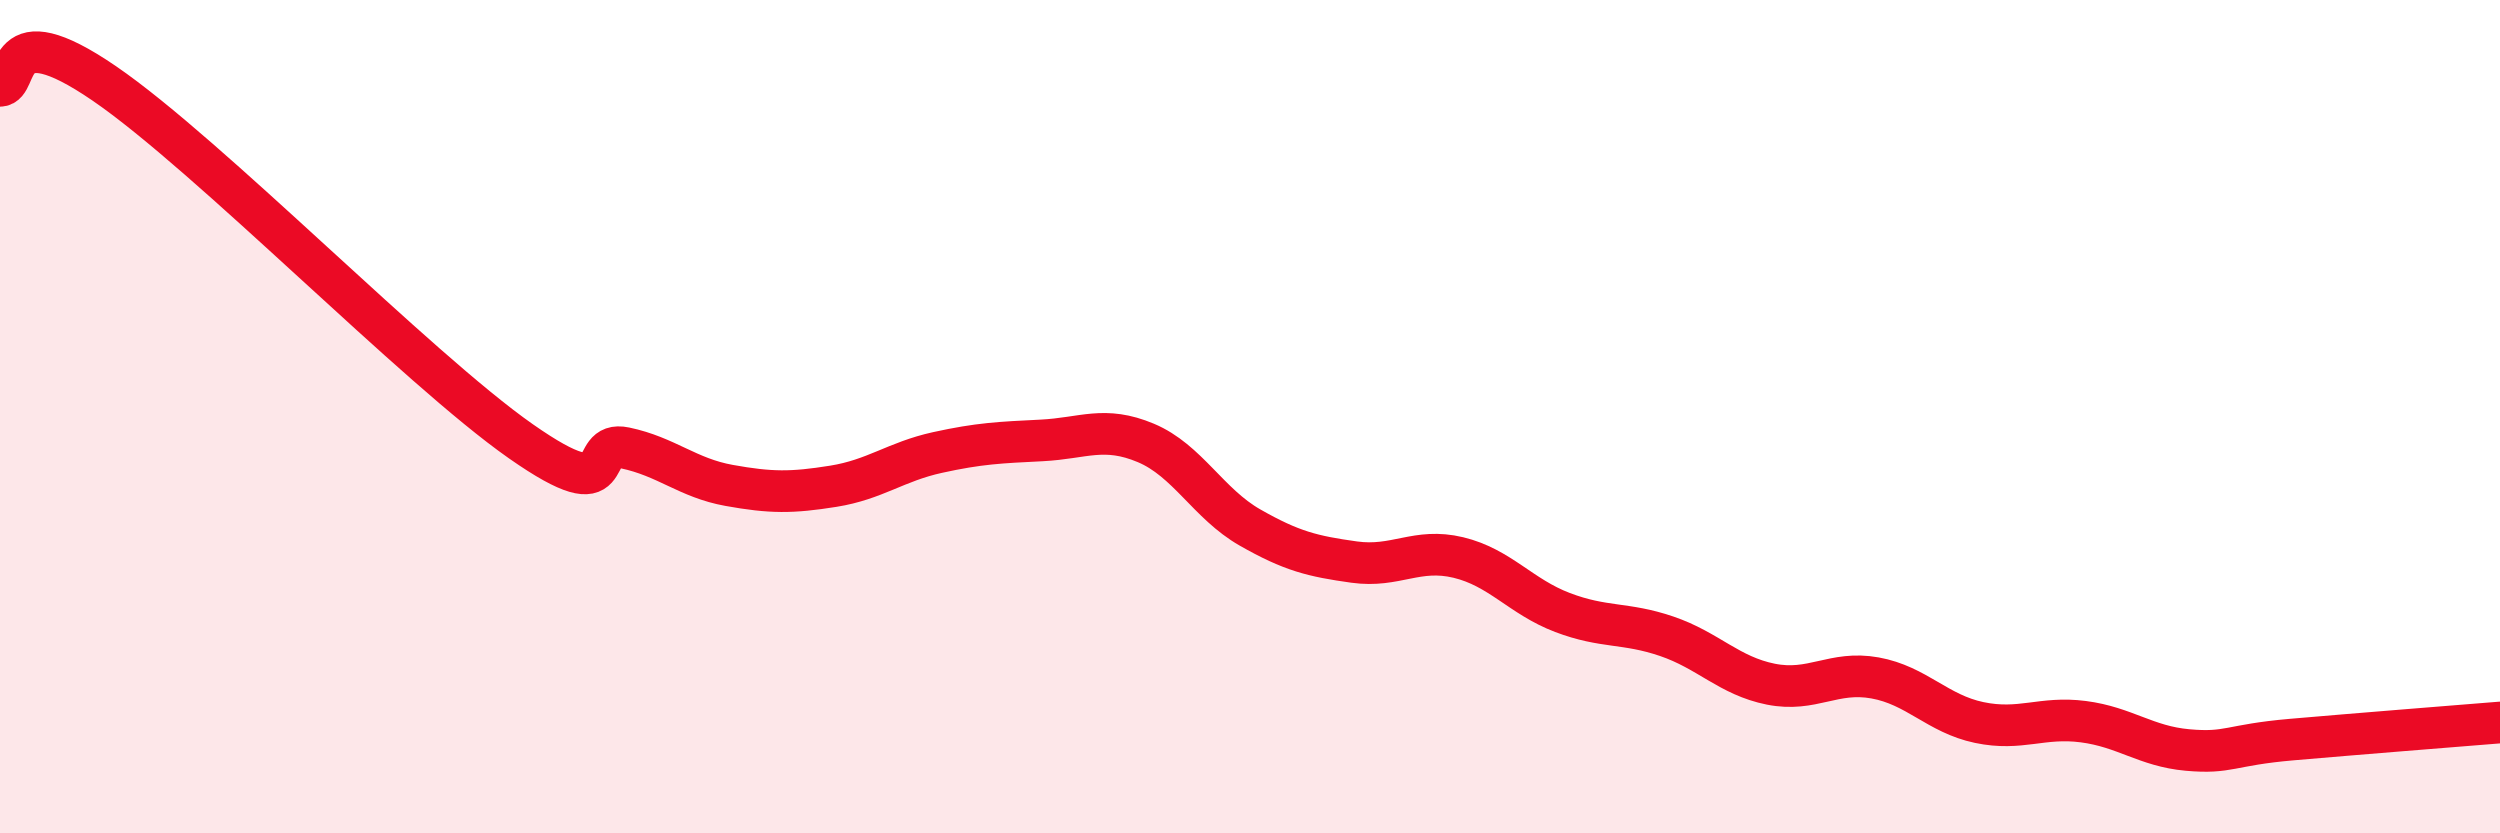
    <svg width="60" height="20" viewBox="0 0 60 20" xmlns="http://www.w3.org/2000/svg">
      <path
        d="M 0,2.06 C 0.5,2.05 0,0.29 2.5,2 C 5,3.71 10,8.84 12.5,10.59 C 15,12.34 14,10.54 15,10.75 C 16,10.96 16.5,11.47 17.5,11.65 C 18.5,11.83 19,11.83 20,11.67 C 21,11.51 21.5,11.08 22.5,10.86 C 23.5,10.64 24,10.62 25,10.57 C 26,10.52 26.5,10.21 27.5,10.63 C 28.5,11.05 29,12.09 30,12.66 C 31,13.23 31.5,13.35 32.5,13.49 C 33.5,13.63 34,13.14 35,13.38 C 36,13.62 36.5,14.32 37.5,14.7 C 38.5,15.08 39,14.93 40,15.27 C 41,15.61 41.5,16.22 42.5,16.42 C 43.5,16.62 44,16.09 45,16.27 C 46,16.45 46.5,17.13 47.5,17.34 C 48.5,17.55 49,17.19 50,17.32 C 51,17.45 51.5,17.91 52.5,18 C 53.5,18.09 53.5,17.88 55,17.75 C 56.5,17.62 59,17.42 60,17.34L60 20L0 20Z"
        fill="#EB0A25"
        opacity="0.1"
        stroke-linecap="round"
        stroke-linejoin="round"
      />
      <path
        d="M 0,2.06 C 0.5,2.05 0,0.29 2.5,2 C 5,3.71 10,8.84 12.5,10.59 C 15,12.34 14,10.54 15,10.75 C 16,10.96 16.5,11.47 17.5,11.65 C 18.5,11.83 19,11.83 20,11.67 C 21,11.51 21.5,11.08 22.5,10.86 C 23.5,10.64 24,10.62 25,10.57 C 26,10.52 26.5,10.21 27.5,10.63 C 28.5,11.05 29,12.09 30,12.66 C 31,13.23 31.5,13.35 32.5,13.49 C 33.5,13.63 34,13.14 35,13.38 C 36,13.62 36.5,14.32 37.5,14.7 C 38.5,15.08 39,14.93 40,15.27 C 41,15.61 41.5,16.22 42.5,16.42 C 43.5,16.62 44,16.09 45,16.27 C 46,16.45 46.5,17.13 47.5,17.34 C 48.5,17.55 49,17.19 50,17.32 C 51,17.45 51.5,17.91 52.5,18 C 53.5,18.09 53.5,17.88 55,17.75 C 56.5,17.62 59,17.42 60,17.34"
        stroke="#EB0A25"
        stroke-width="1"
        fill="none"
        stroke-linecap="round"
        stroke-linejoin="round"
      />
    </svg>
  